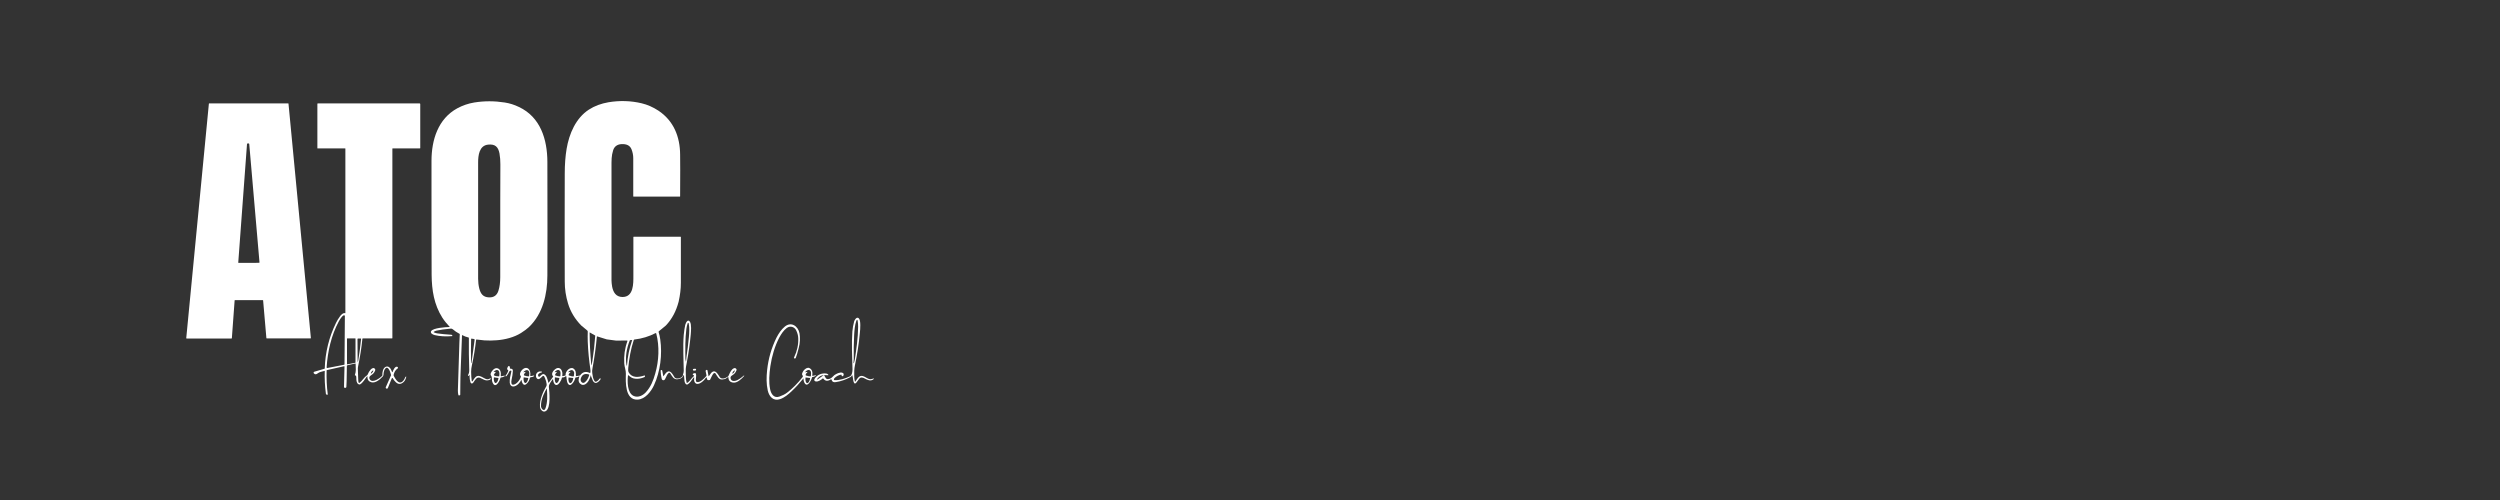 <?xml version="1.0" encoding="utf-8"?>
<!-- Generator: Adobe Illustrator 29.0.0, SVG Export Plug-In . SVG Version: 9.03 Build 54978)  -->
<svg version="1.0" id="Layer_1" xmlns="http://www.w3.org/2000/svg" xmlns:xlink="http://www.w3.org/1999/xlink" x="0px" y="0px"
	 width="200px" height="40px" viewBox="0 0 200 40" enable-background="new 0 0 200 40" xml:space="preserve">
<rect x="0" y="0" width="200" height="40" fill="#333333" stroke="none"/>
<g>
	<path fill="#FFFFFF" d="M41.71,30.38c-0.12,0.24-0.31,0.46-0.57,0.53c-0.2,0.05-0.34-0.09-0.36-0.28
		c-0.02-0.32,0.04-0.52,0.13-0.92c0.01-0.04-0.01-0.06-0.05-0.06l-0.02,0c-0.04,0-0.07,0.03-0.09,0.06
		c-0.05,0.13-0.13,0.25-0.23,0.38c-0.01,0.01-0.02,0.01-0.03,0.01l-0.03,0c-0.03,0-0.03-0.02-0.02-0.04
		c0.1-0.12,0.17-0.25,0.22-0.39c0.01-0.02,0-0.03-0.01-0.05l-0.07-0.07c-0.01-0.01-0.02-0.03-0.01-0.05
		c0.01-0.07,0.04-0.13,0.08-0.19c0.02-0.03,0.07-0.04,0.1-0.02c0.01,0.01,0.02,0.02,0.02,0.03c0.02,0.04,0.03,0.09,0.02,0.14
		c0,0.02,0.01,0.03,0.03,0.03c0.13,0.01,0.22,0.03,0.21,0.19c-0.01,0.21-0.05,0.46-0.11,0.74c-0.02,0.09-0.02,0.17,0,0.26
		c0.01,0.06,0.07,0.1,0.13,0.1c0.29-0.04,0.52-0.36,0.62-0.62c0.01-0.01,0.01-0.03,0-0.04c-0.02-0.05-0.06-0.09-0.07-0.15
		c-0.02-0.14,0.08-0.29,0.18-0.39c0.22-0.22,0.5-0.21,0.62,0.12c0.03,0.1,0.04,0.21,0.02,0.35c0,0.02,0.01,0.03,0.03,0.04
		c0,0,0.01,0,0.01,0l0.24-0.05c0.02,0,0.03,0,0.03,0.02c0,0.01,0,0.01,0,0.01c0,0-0.01,0.01-0.01,0.02
		c-0.05,0.05-0.14,0.08-0.26,0.09c-0.03,0-0.06,0.03-0.07,0.06c-0.04,0.19-0.13,0.35-0.28,0.48c-0.25,0.22-0.37-0.16-0.4-0.35
		C41.73,30.36,41.73,30.36,41.71,30.38z M42,29.83c-0.03,0.03-0.06,0.07-0.09,0.14c-0.01,0.03,0,0.05,0.03,0.07c0,0,0,0,0,0
		c0.14,0.05,0.25,0.07,0.36,0.07c0.02,0,0.03-0.01,0.03-0.03c0.02-0.18,0.02-0.29,0-0.34c-0.07-0.14-0.17-0.17-0.32-0.09
		c-0.06,0.04-0.1,0.07-0.13,0.11c-0.01,0.02-0.01,0.03,0.02,0.02c0.03-0.01,0.06-0.02,0.07-0.02C42.06,29.74,42.07,29.77,42,29.83z
		 M42.26,30.24l-0.36-0.05c0,0-0.01,0-0.01,0.01c0,0,0,0,0,0l0,0c-0.03,0.23,0.03,0.43,0.13,0.44c0,0,0,0,0,0l0,0
		c0.1,0.01,0.21-0.16,0.24-0.39c0,0,0,0,0,0L42.26,30.24C42.27,30.25,42.26,30.24,42.26,30.24z"/>
	<path fill="#FFFFFF" d="M40.1,30.1l0.26-0.05c0.01,0,0.01,0,0.02,0.01l0,0.02c0,0.01,0,0.02-0.01,0.02
		c-0.09,0.06-0.19,0.09-0.3,0.1c-0.02,0-0.03,0.01-0.03,0.03c-0.04,0.18-0.35,0.85-0.59,0.46c-0.1-0.16-0.1-0.3-0.11-0.51
		c0-0.02-0.01-0.03-0.01-0.05c-0.05-0.09-0.12-0.15-0.06-0.29c0.07-0.18,0.3-0.44,0.52-0.38c0.27,0.07,0.3,0.37,0.27,0.62
		C40.07,30.1,40.08,30.11,40.1,30.1z M39.63,29.81c-0.04,0.03-0.08,0.09-0.12,0.17c-0.01,0.02,0,0.04,0.01,0.05c0,0,0,0,0,0
		c0.12,0.06,0.25,0.08,0.39,0.08c0.02,0,0.03-0.01,0.03-0.03c0.02-0.14,0.03-0.32-0.05-0.42c-0.11-0.12-0.3-0.04-0.39,0.08
		c-0.01,0.02-0.01,0.03,0.01,0.02c0.05-0.01,0.07-0.01,0.08-0.01C39.67,29.75,39.68,29.78,39.63,29.81z M39.87,30.24l-0.35-0.05
		c0,0-0.01,0-0.01,0.01c0,0,0,0,0,0l0,0c-0.03,0.23,0.03,0.43,0.13,0.44c0,0,0,0,0,0h0c0.1,0.01,0.21-0.16,0.24-0.4L39.87,30.24
		C39.88,30.25,39.88,30.24,39.87,30.24C39.87,30.24,39.87,30.24,39.87,30.24z"/>
	<g>
		<g>
			<path fill="#FFFFFF" d="M68.14,30.05c-0.02,0.05-0.07,0.1-0.11,0.12c-0.37,0.2-0.76,0.34-1.17,0.4
				c-0.18,0.03-0.29-0.03-0.33-0.18c-0.01-0.05-0.04-0.06-0.08-0.03c-0.25,0.16-0.44,0.13-0.59-0.08c-0.01-0.01-0.02-0.01-0.03-0.01
				c0,0,0,0,0,0c-0.15,0.12-0.35,0.26-0.53,0.25c-0.17-0.01-0.2-0.14-0.1-0.27c0.23-0.29,0.54-0.41,0.9-0.37
				c0.06,0.01,0.15,0.05,0.17,0.11c0,0.01,0,0.03-0.02,0.03c0,0-0.01,0-0.01,0c-0.04,0-0.11-0.01-0.21-0.01
				c-0.28-0.02-0.5,0.09-0.67,0.32c-0.01,0.01,0,0.02,0,0.03c0,0,0.01,0,0.01,0c0.04-0.01,0.07-0.02,0.09-0.04
				c0.14-0.1,0.28-0.2,0.42-0.3c0.02-0.01,0.05-0.01,0.06,0.01c0,0,0,0,0,0c0.13,0.22,0.14,0.38,0.47,0.26
				c0.13-0.05,0.25-0.21,0.34-0.28c0.15-0.11,0.45-0.26,0.64-0.19c0.11,0.04,0.13,0.12,0.08,0.23c-0.02,0.05-0.06,0.06-0.11,0.04
				c-0.02-0.01-0.03-0.02-0.03-0.03L67.33,30c-0.01-0.02-0.02-0.03-0.04-0.03c-0.21,0.04-0.38,0.13-0.52,0.27
				c-0.04,0.04-0.06,0.08-0.06,0.11c0,0.03,0.02,0.06,0.05,0.06c0.41,0.03,0.87-0.14,1.21-0.29c0.2-0.09,0.23-0.38,0.23-0.58
				c-0.03-1.02-0.08-2.04-0.01-3.02c0.02-0.27,0.07-0.54,0.14-0.8c0.04-0.14,0.21-0.42,0.38-0.25c0.17,0.17,0.11,0.88,0.08,1.15
				c-0.08,0.89-0.22,1.77-0.4,2.63c-0.03,0.13-0.04,0.27-0.05,0.41c0,0.33-0.02,0.58,0.05,0.85c0,0.01,0.01,0.02,0.03,0.02
				c0,0,0.01,0,0.01-0.01c0.19-0.26,0.32-0.6,0.74-0.38c0.19,0.1,0.38,0.26,0.61,0.17c0.04-0.02,0.07-0.03,0.09-0.03
				c0.06,0,0.07,0.01,0.02,0.05c-0.24,0.2-0.48,0.07-0.71-0.05c-0.14-0.08-0.33-0.14-0.45,0.03c-0.07,0.09-0.15,0.2-0.23,0.31
				c-0.03,0.04-0.07,0.06-0.11,0.06c-0.02,0-0.05-0.02-0.07-0.06c-0.03-0.05-0.05-0.13-0.07-0.24c-0.01-0.12-0.03-0.23-0.06-0.35
				C68.17,30.02,68.16,30.02,68.14,30.05z M68.32,29.02c0.02-0.06,0.05-0.17,0.06-0.23c0.13-0.85,0.26-1.74,0.27-2.65
				c0-0.15-0.01-0.32-0.04-0.5c-0.01-0.05-0.03-0.06-0.07-0.03c-0.01,0.01-0.03,0.02-0.03,0.04c-0.13,0.37-0.16,0.82-0.18,1.2
				c-0.03,0.62-0.04,1.24-0.03,1.86c0,0.11-0.02,0.21-0.02,0.31C68.29,29.08,68.3,29.08,68.32,29.02z"/>
			<path fill="#FFFFFF" d="M64.25,30.3c-0.3,0.37-0.59,0.69-0.9,0.98c-0.28,0.27-0.59,0.53-0.94,0.65
				c-0.55,0.19-0.88-0.21-0.99-0.69c-0.12-0.54-0.11-1.06-0.05-1.64c0.1-0.92,0.35-1.78,0.75-2.59c0.19-0.37,0.4-0.66,0.65-0.87
				c0.52-0.45,1.08-0.05,1.19,0.52c0.06,0.36,0.05,0.76-0.06,1.17c-0.09,0.36-0.17,0.64-0.24,0.81c-0.01,0.02-0.04,0.04-0.07,0.04
				c-0.01,0-0.02,0-0.03,0c-0.04-0.02-0.06-0.06-0.03-0.1c0.24-0.5,0.35-1.01,0.33-1.53c-0.01-0.21-0.06-0.39-0.15-0.59
				c-0.13-0.31-0.49-0.43-0.77-0.22c-0.26,0.2-0.43,0.46-0.6,0.77c-0.36,0.69-0.59,1.48-0.71,2.28c-0.09,0.66-0.14,1.24-0.02,1.85
				c0.07,0.35,0.29,0.74,0.73,0.59c0.25-0.09,0.46-0.19,0.63-0.32c0.42-0.32,0.84-0.74,1.25-1.26c0.01-0.01,0.01-0.03,0.01-0.05
				c-0.01-0.04-0.03-0.09-0.06-0.13c-0.01-0.01-0.01-0.03-0.01-0.05c0.05-0.21,0.17-0.36,0.35-0.46c0.09-0.04,0.16-0.05,0.23-0.02
				c0.25,0.11,0.28,0.37,0.24,0.61c0,0.01,0.01,0.02,0.02,0.02c0,0,0,0,0.01,0l0.23-0.05c0.05-0.01,0.06,0,0.02,0.04
				c-0.06,0.05-0.14,0.09-0.26,0.1c-0.02,0-0.03,0.01-0.03,0.03c-0.05,0.18-0.36,0.85-0.6,0.46c-0.06-0.09-0.09-0.21-0.09-0.38
				C64.28,30.28,64.27,30.27,64.25,30.3z M64.54,29.83c-0.03,0.03-0.06,0.07-0.09,0.14c-0.01,0.03,0,0.06,0.03,0.07c0,0,0,0,0,0
				c0.14,0.05,0.26,0.07,0.36,0.07c0.02,0,0.03-0.01,0.03-0.03c0.02-0.18,0.02-0.29,0-0.35c-0.07-0.14-0.17-0.17-0.32-0.09
				c-0.06,0.04-0.1,0.07-0.13,0.12c-0.01,0.02-0.01,0.03,0.02,0.02c0.03-0.01,0.06-0.02,0.07-0.02
				C64.61,29.74,64.62,29.77,64.54,29.83z M64.8,30.24l-0.35-0.04c0,0-0.01,0-0.01,0.01l0,0c-0.03,0.23,0.03,0.43,0.13,0.44
				c0,0,0,0,0,0l0,0c0.1,0.01,0.21-0.16,0.24-0.4L64.8,30.24C64.81,30.24,64.81,30.24,64.8,30.24C64.8,30.24,64.8,30.24,64.8,30.24z
				"/>
		</g>
		<g>
			<g>
				<path fill="#FFFFFF" d="M38.75,27.23l-0.63-0.07c-0.01,0-0.03,0.01-0.03,0.02c0,0,0,0,0,0c-0.08,0.7-0.19,1.37-0.33,2
					c-0.05,0.22-0.07,0.41-0.07,0.56c0,0.27,0.02,0.52,0.05,0.74c0.01,0.04,0.03,0.05,0.06,0.02c0,0,0.01-0.01,0.01-0.01
					c0.07-0.13,0.15-0.24,0.23-0.32c0.2-0.2,0.44-0.06,0.65,0.06c0.18,0.1,0.32,0.17,0.5,0.05c0.07-0.04,0.09-0.03,0.06,0.05
					c-0.01,0.03-0.05,0.05-0.11,0.07c-0.3,0.11-0.5-0.08-0.73-0.17c-0.27-0.11-0.4,0.17-0.54,0.37c-0.02,0.03-0.04,0.05-0.06,0.06
					c-0.05,0.03-0.12,0.02-0.15-0.03c0-0.01-0.01-0.01-0.01-0.02c-0.06-0.17-0.09-0.36-0.08-0.58c0-0.01,0-0.01-0.01-0.02
					c-0.01-0.01-0.02-0.01-0.03,0.01c-0.02,0.03-0.03,0.05-0.04,0.05c-0.02,0.01-0.03,0.01-0.04,0c-0.02-0.02-0.02-0.04-0.01-0.06
					c0.08-0.14,0.1-0.25,0.1-0.42c-0.03-0.84-0.04-1.69-0.03-2.55c0-0.02-0.01-0.04-0.03-0.04c-0.17-0.04-0.34-0.1-0.5-0.19
					c-0.01,0-0.02,0-0.02,0.01c0,0,0,0,0,0.01c-0.03,0.97-0.07,1.94-0.11,2.9c-0.03,0.58-0.02,1.4-0.03,1.84
					c0,0.02-0.01,0.03-0.02,0.04c-0.02,0.02-0.06,0.03-0.1,0.02c-0.02,0-0.03-0.02-0.03-0.03c-0.03-0.1-0.04-0.23-0.04-0.36
					c0.05-1.71,0.09-2.98,0.12-3.81c0,0,0.01-0.23,0.03-0.69c0-0.02-0.01-0.04-0.03-0.04c-0.19-0.1-0.37-0.22-0.53-0.36
					c-0.06-0.05-0.1-0.05-0.17-0.05c-0.45,0.04-0.83,0.09-1.13,0.16c-0.08,0.02-0.15,0.05-0.21,0.09c-0.01,0.01-0.02,0.03-0.01,0.04
					c0,0,0.01,0.01,0.01,0.01c0.1,0.04,0.19,0.07,0.27,0.08c0.32,0.05,0.69,0.08,1.12,0.11c0.04,0,0.07,0.02,0.08,0.06l0.01,0.01
					c0.01,0.02,0,0.03-0.02,0.04c0,0-0.01,0-0.01,0c-0.5,0.04-0.96,0.02-1.38-0.08c-0.1-0.02-0.19-0.07-0.26-0.13
					c-0.05-0.05-0.07-0.13-0.03-0.19c0.17-0.26,1.14-0.32,1.47-0.33c0.02,0,0.02-0.01,0.01-0.02c-0.22-0.23-0.41-0.46-0.58-0.72
					c-0.67-1.05-0.85-2.22-0.86-3.44c-0.01-1.48-0.01-4.52-0.01-9.11c0-1.67,0.52-3.37,2.07-4.21c0.41-0.22,0.86-0.38,1.35-0.46
					c0.8-0.13,1.61-0.13,2.44,0c0.39,0.06,0.77,0.18,1.14,0.36c1.72,0.81,2.26,2.59,2.27,4.37c0.01,4.3,0.01,7.33,0,9.11
					c0,1.48-0.36,3.07-1.48,4.13c-0.15,0.14-0.36,0.3-0.63,0.47c-0.56,0.35-1.28,0.53-1.93,0.58
					C39.42,27.25,39.08,27.25,38.75,27.23z M39.05,11.57c-0.72,0.07-0.8,0.88-0.8,1.43c0,0.76,0,3.86,0,9.3
					c0,0.27,0.03,0.53,0.09,0.77c0.11,0.44,0.31,0.7,0.77,0.72c0.39,0.02,0.64-0.16,0.76-0.52c0.1-0.32,0.15-0.69,0.15-1.1
					c0-5.04,0-8.04,0.01-9.01c0-0.3-0.02-0.6-0.07-0.88C39.86,11.75,39.61,11.51,39.05,11.57z M37.72,27.09
					c-0.02,0-0.03,0.01-0.03,0.03c-0.02,0.62-0.02,1.25,0,1.88c0,0.01,0,0.02,0,0.03c0.02,0.02,0.02,0.03,0.03,0l0.25-1.85
					c0-0.03-0.02-0.06-0.05-0.06c0,0,0,0,0,0L37.72,27.09z"/>
				<path fill="#FFFFFF" d="M53.27,26.04l-0.56,0.46c-0.02,0.02-0.03,0.05-0.02,0.07c0.06,0.18,0.1,0.37,0.13,0.58
					c0.17,1.21,0.01,2.56-0.5,3.67c-0.23,0.5-0.71,1.12-1.31,1.15c-1.02,0.05-0.96-1.41-0.94-2.06c0.01-0.28-0.11-0.54-0.13-0.83
					c-0.04-0.6,0.04-1.2,0.25-1.78c0.02-0.04,0-0.06-0.05-0.06l-0.84,0.01l-0.76-0.1l-0.77-0.24c-0.01,0-0.02,0-0.02,0.02
					c-0.08,0.88-0.2,1.72-0.35,2.52c-0.03,0.16-0.04,0.29-0.02,0.39c0.03,0.21,0.05,0.45,0.18,0.64c0.03,0.05,0.09,0.07,0.14,0.05
					c0.12-0.04,0.22-0.17,0.29-0.26c0.01-0.01,0.03-0.01,0.04,0c0,0,0.01,0.01,0.01,0.01l0.01,0.02c0,0.01,0,0.02,0,0.03
					c-0.07,0.12-0.17,0.22-0.29,0.28c-0.14,0.08-0.29-0.04-0.34-0.17c-0.05-0.11-0.09-0.21-0.12-0.3c-0.04-0.15-0.06-0.15-0.07,0
					c0,0.02-0.02,0.07-0.05,0.13c0,0.01-0.02,0.05-0.06,0.13c-0.12,0.25-0.43,0.56-0.71,0.29c-0.14-0.13-0.16-0.32-0.06-0.57
					c0,0,0-0.01,0-0.01c0,0,0,0-0.01,0c-0.12,0.06-0.22,0.09-0.29,0.09c-0.01,0-0.02,0.01-0.02,0.02c-0.05,0.19-0.13,0.34-0.24,0.46
					c-0.07,0.07-0.12,0.11-0.16,0.12c-0.28,0.04-0.31-0.5-0.32-0.68c0-0.02-0.02-0.03-0.04-0.03c-0.01,0-0.02,0-0.02,0.01
					c-0.06,0.06-0.15,0.1-0.27,0.1c-0.02,0-0.03,0.01-0.03,0.03c-0.03,0.14-0.1,0.27-0.19,0.4c-0.29,0.39-0.49,0.04-0.51-0.25
					c0-0.06-0.02-0.06-0.05-0.02c-0.11,0.16-0.31,0.4-0.29,0.6c0.05,0.41,0.16,1.63-0.22,1.91c-0.24,0.18-0.47-0.1-0.49-0.32
					c-0.05-0.55,0.24-1.21,0.51-1.66c0.09-0.16-0.09-0.61-0.17-0.77c-0.02-0.04-0.07-0.06-0.11-0.04c-0.01,0-0.01,0.01-0.02,0.01
					c-0.13,0.12-0.33,0.37-0.48,0.16c-0.1-0.15-0.07-0.36,0.08-0.47c0.09-0.07,0.2-0.08,0.33-0.05c0.02,0,0.02,0.01,0.02,0.03
					c0,0.01,0,0.01-0.01,0.02c-0.01,0.01-0.02,0.02-0.03,0.02c-0.09,0.01-0.17,0.05-0.23,0.11c-0.05,0.05-0.06,0.11-0.03,0.17
					l0.01,0.02c0.03,0.06,0.06,0.06,0.11,0.02c0.09-0.09,0.22-0.22,0.32-0.19c0.24,0.07,0.31,0.46,0.37,0.68
					c0,0.01,0.01,0.01,0.02,0.01c0,0,0.01,0,0.01-0.01l0.35-0.47c0.01-0.01,0.01-0.02,0-0.03c-0.22-0.22,0.05-0.52,0.25-0.63
					c0.16-0.09,0.34-0.03,0.42,0.13c0.07,0.13,0.09,0.28,0.06,0.44c-0.01,0.03,0.01,0.05,0.04,0.04l0.19-0.04
					c0.03-0.01,0.05-0.03,0.04-0.06c-0.04-0.27,0.36-0.68,0.62-0.51c0.2,0.13,0.21,0.34,0.2,0.57c0,0.02,0.02,0.04,0.04,0.04
					c0,0,0.01,0,0.01,0l0.27-0.05c0.01,0,0.01-0.01,0.02-0.01c0.2-0.28,0.46-0.35,0.78-0.19c0.02,0.01,0.03,0,0.03-0.01
					c0.02-0.08,0.03-0.18,0.01-0.29c-0.11-0.72-0.18-1.45-0.21-2.2c-0.01-0.28-0.01-0.55,0-0.81c0-0.03-0.01-0.06-0.04-0.09
					l-0.48-0.4c-0.5-0.51-0.86-1.1-1.06-1.77c-0.17-0.56-0.26-1.14-0.26-1.74c-0.01-2.41-0.01-5.29,0-8.64
					c0-0.74,0.05-1.4,0.15-1.99c0.2-1.19,0.73-2.45,1.78-3.13c0.46-0.3,0.99-0.49,1.57-0.59c0.91-0.15,1.79-0.12,2.64,0.08
					c0.47,0.11,0.92,0.31,1.35,0.59c1.22,0.81,1.73,2.08,1.74,3.52c0.01,0.59,0.01,1.7,0,3.34c0,0.01-0.01,0.02-0.02,0.02h-3.7
					c-0.02,0-0.03-0.01-0.03-0.03c0-1.36,0-2.38,0-3.05c0-0.24-0.05-0.48-0.14-0.71c-0.14-0.34-0.45-0.43-0.81-0.41
					c-0.33,0.02-0.57,0.19-0.66,0.5c-0.14,0.44-0.13,0.78-0.13,1.37c0,3.7,0,6.71,0,9.03c0,0.14,0.02,0.31,0.05,0.5
					c0.09,0.46,0.31,0.82,0.82,0.83c0.91,0.01,0.88-1.09,0.88-1.69c0-1.03,0-2.07,0-3.1c0-0.02,0.01-0.03,0.03-0.03h3.75
					c0.01,0,0.02,0.01,0.02,0.02l0,0c0,1.23,0,2.45,0,3.67c0,0.47-0.06,0.97-0.18,1.51C54.09,24.89,53.77,25.51,53.27,26.04z
					 M47.62,26.85c0-0.01,0-0.01-0.01-0.01l-0.42-0.24c-0.01-0.01-0.02,0-0.02,0.01c0,0.83,0.05,1.69,0.13,2.57
					c0.01,0.06,0.01,0.06,0.03,0c0.02-0.08,0.04-0.17,0.06-0.3C47.49,28.22,47.57,27.55,47.62,26.85z M51.6,30.11
					c-0.01,0.03-0.03,0.05-0.03,0.05c-0.33,0.16-0.85,0.23-1.15-0.02c-0.07-0.06-0.12-0.1-0.15-0.12c-0.02-0.01-0.03-0.01-0.03,0.01
					c-0.06,0.46-0.07,1.42,0.46,1.65c0.35,0.15,0.73-0.04,0.97-0.3c0.39-0.43,0.59-0.92,0.75-1.5c0.29-1,0.35-2.17,0.08-3.2
					c-0.01-0.02-0.03-0.04-0.05-0.03c0,0-0.01,0-0.01,0c-0.52,0.27-1.08,0.44-1.68,0.51c-0.03,0-0.05,0.02-0.06,0.05
					c-0.24,0.71-0.37,1.49-0.44,2.22c-0.01,0.09-0.02,0.26,0.03,0.35c0.27,0.48,0.8,0.41,1.26,0.26c0.03-0.01,0.05,0,0.05,0.03
					C51.6,30.09,51.6,30.1,51.6,30.11z M50.12,29.21c0,0.02,0.01,0.03,0.01,0.03c0.02,0.02,0.02,0.02,0.03-0.01
					c0.05-0.71,0.19-1.38,0.41-2.01c0.01-0.02,0-0.02-0.02-0.02l-0.13,0.01c-0.02,0-0.04,0.02-0.04,0.03
					C50.13,27.86,50.01,28.56,50.12,29.21z M44.5,29.83c-0.03,0.03-0.06,0.07-0.09,0.14c-0.01,0.03,0,0.06,0.03,0.07c0,0,0,0,0,0
					c0.14,0.05,0.26,0.07,0.36,0.07c0.02,0,0.03-0.01,0.03-0.03c0.02-0.18,0.02-0.3,0-0.35c-0.07-0.14-0.17-0.17-0.32-0.09
					c-0.06,0.04-0.1,0.07-0.13,0.12c-0.01,0.02-0.01,0.03,0.02,0.02c0.03-0.01,0.06-0.02,0.07-0.02
					C44.56,29.74,44.57,29.77,44.5,29.83z M45.58,29.83c-0.03,0.03-0.06,0.07-0.09,0.14c-0.01,0.03,0,0.06,0.03,0.07c0,0,0,0,0,0
					c0.14,0.05,0.25,0.08,0.36,0.07c0.02,0,0.03-0.01,0.03-0.03c0.03-0.18,0.03-0.29,0-0.34c-0.07-0.14-0.17-0.17-0.32-0.09
					c-0.06,0.04-0.1,0.07-0.13,0.11c-0.01,0.02-0.01,0.03,0.02,0.02c0.03-0.01,0.06-0.02,0.07-0.02
					C45.65,29.74,45.66,29.77,45.58,29.83z M46.46,30.29c-0.06,0.2,0.13,0.45,0.33,0.29c0.16-0.13,0.27-0.32,0.35-0.58
					c0.01-0.02,0-0.03-0.02-0.04C46.78,29.85,46.56,29.96,46.46,30.29z M44.75,30.24l-0.35-0.05c-0.01,0-0.01,0-0.01,0.01
					c0,0,0,0,0,0l0,0c-0.03,0.23,0.02,0.43,0.12,0.44c0,0,0,0,0,0h0c0.1,0.01,0.21-0.16,0.24-0.39c0,0,0,0,0,0l0,0
					C44.76,30.25,44.76,30.24,44.75,30.24z M45.85,30.24l-0.36-0.04c0,0-0.01,0-0.01,0.01l0,0c-0.03,0.23,0.03,0.43,0.14,0.44h0
					c0.1,0.01,0.21-0.16,0.24-0.4L45.85,30.24C45.85,30.24,45.85,30.24,45.85,30.24z M43.46,31.63c-0.13,0.31-0.19,0.61-0.18,0.88
					c0.01,0.17,0.25,0.47,0.36,0.15c0.17-0.49,0.15-0.99,0.11-1.56c0-0.02-0.01-0.02-0.02-0.01C43.66,31.2,43.57,31.38,43.46,31.63z
					"/>
				<path fill="#FFFFFF" d="M18.52,27.08h-3.59c-0.02,0-0.03-0.01-0.03-0.03c0,0,0,0,0,0L16.71,8.3c0-0.02,0.01-0.03,0.03-0.03h6.31
					c0.02,0,0.03,0.01,0.03,0.03l1.79,18.74c0,0.02-0.01,0.03-0.03,0.03c0,0,0,0,0,0h-3.5c-0.02,0-0.03-0.01-0.03-0.03l-0.26-3
					c0-0.02-0.01-0.03-0.03-0.03H18.8c-0.02,0-0.03,0.01-0.03,0.03l-0.22,3C18.55,27.06,18.54,27.08,18.52,27.08z M19.91,21.03
					c0.42,0,0.69,0,0.83-0.01c0.01,0,0.02-0.01,0.02-0.02l-0.82-9.47c0-0.02-0.01-0.03-0.02-0.04c-0.02-0.01-0.04-0.02-0.07-0.02
					c-0.03,0-0.05,0.01-0.07,0.02c-0.01,0.01-0.02,0.02-0.02,0.04l-0.7,9.48c0,0.01,0.01,0.02,0.02,0.02
					C19.22,21.03,19.49,21.03,19.91,21.03z"/>
				<path fill="#FFFFFF" d="M28.51,30.39c0-0.16-0.01-0.26-0.02-0.3c-0.01-0.03-0.03-0.05-0.08-0.06c-0.02,0-0.02-0.01-0.02-0.03
					c0.11-0.29,0.07-0.56,0.06-0.89c0-0.02-0.01-0.03-0.03-0.03l-0.63,0.14c-0.02,0.01-0.04,0.03-0.04,0.05l-0.02,1.22l-0.02,0.45
					c0,0.06-0.04,0.09-0.1,0.09c0,0,0,0,0,0c-0.06,0-0.1-0.03-0.09-0.1l0.04-1.6c0-0.03-0.01-0.04-0.04-0.03l-1.37,0.31
					c-0.01,0-0.02,0.01-0.02,0.03c-0.02,0.65,0.01,1.28,0.09,1.9c0,0.04-0.01,0.05-0.05,0.04l-0.02,0
					c-0.04-0.01-0.08-0.04-0.08-0.09c-0.08-0.6-0.11-1.21-0.09-1.81c0-0.01-0.01-0.01-0.01-0.01c0,0,0,0,0,0
					c-0.14,0.03-0.27,0.07-0.4,0.11c-0.14,0.04-0.29,0.28-0.46,0.09c-0.03-0.03-0.03-0.08,0-0.11c0.01-0.01,0.02-0.01,0.03-0.02
					l0.82-0.24c0.01,0,0.02-0.02,0.02-0.03c0.04-1.28,0.34-2.5,0.91-3.66c0.07-0.15,0.17-0.31,0.3-0.49c0.1-0.14,0.23-0.3,0.42-0.27
					c0.02,0,0.02,0,0.02-0.02V11.89c0-0.01-0.01-0.02-0.02-0.02h-2.21c-0.01,0-0.01-0.01-0.01-0.01V8.31c0-0.02,0.02-0.04,0.04-0.04
					h8.13c0.04,0,0.06,0.02,0.06,0.06v3.51c0,0.02-0.01,0.03-0.03,0.03h-2.18c-0.01,0-0.02,0.01-0.02,0.02l0,0v15.16
					c0,0.01-0.01,0.02-0.02,0.02h-2.34c-0.02,0-0.04,0.02-0.04,0.04c-0.07,0.72-0.19,1.46-0.34,2.19c-0.02,0.08-0.03,0.19-0.02,0.28
					c0.01,0.37,0.02,0.65,0.03,0.84c0,0.06,0.01,0.12,0.03,0.18c0.01,0.03,0.04,0.04,0.06,0.03c0.01,0,0.01,0,0.02-0.01
					c0.1-0.08,0.18-0.16,0.27-0.28c0.1-0.13,0.21-0.24,0.34-0.33c0.01-0.01,0.02-0.02,0.03-0.04c0.06-0.16,0.14-0.29,0.24-0.4
					c0.06-0.07,0.2-0.17,0.29-0.11c0.07,0.05,0.1,0.1,0.07,0.18c-0.05,0.14-0.14,0.26-0.28,0.35c-0.09,0.06-0.15,0.11-0.16,0.14
					c-0.04,0.08-0.03,0.16,0.03,0.24c0.22,0.3,0.81-0.13,0.98-0.31c0.01-0.01,0.01-0.02,0.01-0.03c-0.02-0.22,0.04-0.6,0.28-0.69
					c0.17-0.07,0.34,0.06,0.41,0.22c0.04,0.08,0.06,0.15,0.08,0.19c0.02,0.04,0.03,0.04,0.05,0c0.05-0.15,0.2-0.49,0.39-0.4
					c0.01,0,0.02,0.01,0.02,0.02l0.01,0.01c0.02,0.03,0.01,0.08-0.02,0.1c-0.17,0.11-0.27,0.28-0.32,0.51c0,0.02,0,0.03,0,0.05
					c0.06,0.14,0.2,0.38,0.34,0.49c0.29,0.23,0.52-0.15,0.6-0.37c0,0,0,0,0.01-0.01l0.03-0.02c0.02-0.01,0.03-0.01,0.03,0.02
					c-0.04,0.17-0.1,0.3-0.19,0.39c-0.22,0.22-0.44,0.23-0.65,0.03c-0.1-0.1-0.18-0.19-0.22-0.28c-0.04-0.08-0.08-0.07-0.11,0.01
					l-0.3,0.74c-0.02,0.04-0.06,0.07-0.1,0.05c-0.01,0-0.01,0-0.01,0c-0.06-0.03-0.08-0.07-0.05-0.13l0.41-0.93
					c0.01-0.02,0.01-0.03,0-0.05c-0.04-0.17-0.14-0.5-0.31-0.56c-0.02-0.01-0.03-0.01-0.05,0c-0.18,0.07-0.24,0.37-0.24,0.56
					c0,0.03-0.01,0.05-0.02,0.07c-0.01,0.03-0.03,0.06-0.04,0.07c-0.21,0.22-0.58,0.56-0.92,0.46c-0.21-0.06-0.31-0.21-0.31-0.45
					c0-0.05-0.01-0.05-0.04-0.01c-0.17,0.23-0.32,0.5-0.54,0.63c-0.01,0.01-0.03,0.01-0.05,0.01
					C28.57,30.74,28.52,30.52,28.51,30.39z M27.53,29.18c0.02,0,0.03-0.02,0.03-0.03l0.03-3.87c0-0.03-0.03-0.06-0.06-0.06
					c-0.01,0-0.01,0-0.02,0c-0.16,0.06-0.32,0.34-0.41,0.5c-0.6,1.11-0.89,2.41-0.97,3.67c0,0.04,0.02,0.06,0.06,0.05L27.53,29.18z
					 M27.78,27.07c-0.01,0-0.02,0.01-0.02,0.02v2.04c0,0.01,0.01,0.02,0.02,0.02c0,0,0,0,0,0l0.65-0.13c0.01,0,0.01-0.01,0.01-0.02
					v-1.91c0-0.01-0.01-0.02-0.02-0.02H27.78z M28.85,27.08l-0.2,0c-0.03,0-0.05,0.02-0.05,0.05l0.01,1.8c0,0.02,0.01,0.02,0.03,0
					c0,0,0.01-0.01,0.01-0.03c0.1-0.6,0.18-1.2,0.24-1.8C28.88,27.09,28.87,27.08,28.85,27.08z M29.67,29.88
					c0.02,0.02,0.08-0.03,0.13-0.09c0.05-0.07,0.08-0.13,0.06-0.15c-0.02-0.02-0.08,0.03-0.13,0.09
					C29.68,29.8,29.65,29.87,29.67,29.88z"/>
			</g>
			<path fill="#FFFFFF" d="M55.53,30.32c0.03-0.17,0-0.18-0.1-0.04c-0.1,0.15-0.24,0.36-0.4,0.46c-0.16,0.1-0.26-0.14-0.27-0.25
				c-0.02-0.14-0.03-0.29-0.04-0.44c0-0.02-0.02-0.03-0.03-0.03c-0.01,0-0.02,0-0.02,0.01c-0.01,0.01-0.02,0.03-0.02,0.06
				c0,0.02-0.01,0.03-0.02,0.04c-0.09,0.12-0.23,0.19-0.42,0.21c-0.33,0.04-0.45-0.26-0.59-0.47c-0.04-0.06-0.08-0.06-0.14-0.02
				c-0.09,0.07-0.17,0.26-0.26,0.45c-0.03,0.06-0.06,0.11-0.14,0.12c-0.08,0-0.13-0.04-0.15-0.14c-0.05-0.24-0.08-0.45-0.08-0.62
				c0-0.03,0.02-0.05,0.05-0.06c0,0,0.01,0,0.02,0c0.03,0,0.05,0.02,0.06,0.05l0.08,0.43c0,0.01,0.01,0.02,0.02,0.01
				c0,0,0.01,0,0.01-0.01c0.1-0.11,0.14-0.23,0.27-0.32c0.27-0.2,0.47,0.22,0.6,0.42c0.04,0.06,0.12,0.1,0.2,0.1
				c0.15,0.01,0.29-0.04,0.41-0.14c0.05-0.04,0.07-0.08,0.06-0.13c0-0.02,0-0.03,0.01-0.05c0.04-0.11,0.06-0.21,0.06-0.29
				c-0.01-0.83-0.08-1.92,0-2.88c0.03-0.31,0.07-0.58,0.12-0.8c0.04-0.16,0.21-0.52,0.38-0.24c0.13,0.2,0.08,0.77,0.06,1.01
				c-0.07,0.73-0.17,1.47-0.31,2.2c-0.06,0.33-0.1,0.46-0.09,0.75c0.01,0.28-0.01,0.63,0.07,0.9c0.01,0.02,0.03,0.03,0.04,0.02
				c0,0,0.01,0,0.01,0c0.21-0.13,0.35-0.4,0.53-0.54c0.01-0.01,0.02-0.02,0.01-0.04c-0.01-0.03-0.03-0.04-0.07-0.05
				c-0.02,0-0.03-0.02-0.03-0.04c0-0.04,0.02-0.07,0.05-0.08c0.05-0.02,0.1-0.03,0.15-0.03c0.02,0,0.03,0.01,0.04,0.03
				c0.09,0.21-0.05,0.47,0.04,0.65c0.01,0.01,0.02,0.02,0.04,0.03c0.27,0.07,0.59-0.28,0.76-0.47c0.01-0.02,0.02-0.03,0.02-0.06
				l-0.07-0.34c-0.01-0.04,0.01-0.07,0.05-0.09l0.03-0.01c0.03-0.01,0.06,0.01,0.07,0.04c0,0,0,0,0,0.01l0.08,0.43
				c0.01,0.03,0.02,0.04,0.04,0.01c0.08-0.1,0.14-0.23,0.24-0.31c0.28-0.22,0.48,0.18,0.63,0.41c0.07,0.1,0.19,0.11,0.33,0.09
				c0.13-0.02,0.21-0.1,0.32-0.15c0.02-0.01,0.03-0.02,0.03-0.03c0.08-0.17,0.15-0.38,0.32-0.55c0.05-0.05,0.18-0.13,0.25-0.08
				c0.05,0.03,0.11,0.09,0.08,0.16c-0.09,0.23-0.19,0.31-0.39,0.44c-0.09,0.06-0.11,0.15-0.07,0.26c0.11,0.28,0.5,0.13,0.67,0.01
				c0.13-0.08,0.25-0.18,0.37-0.28c0.01-0.01,0.02-0.01,0.03,0c0,0,0.01,0,0.01,0.01c0,0.01,0,0.01,0,0.01
				c-0.22,0.25-0.56,0.58-0.88,0.54c-0.25-0.03-0.38-0.17-0.39-0.42c0-0.03-0.01-0.04-0.04-0.02c-0.1,0.06-0.14,0.13-0.27,0.16
				c-0.08,0.02-0.14,0.03-0.19,0.03c-0.27,0.02-0.39-0.27-0.53-0.48c-0.03-0.04-0.08-0.05-0.13-0.03c0,0,0,0,0,0
				c-0.1,0.08-0.21,0.33-0.3,0.52c-0.01,0.02-0.02,0.03-0.04,0.03c-0.05,0.02-0.1,0.02-0.16,0c-0.02-0.01-0.03-0.02-0.03-0.03
				l-0.04-0.15c0-0.02-0.02-0.03-0.04-0.02c-0.01,0-0.01,0.01-0.02,0.01c-0.12,0.2-0.55,0.63-0.81,0.47
				C55.55,30.61,55.51,30.43,55.53,30.32z M54.86,28.89c0.01,0.05,0.02,0.05,0.03,0c0.01-0.09,0.01-0.18,0.02-0.28
				c0.08-0.54,0.15-1.09,0.2-1.64c0.03-0.33,0.06-0.74-0.01-1.08c0-0.02-0.01-0.03-0.02-0.04c-0.03-0.03-0.05-0.02-0.07,0.02
				c-0.05,0.15-0.08,0.3-0.1,0.44c-0.1,0.8-0.09,1.6-0.08,2.37C54.84,28.73,54.85,28.83,54.86,28.89z M58.59,29.88
				c0.02,0.02,0.08-0.03,0.13-0.09c0,0,0,0,0,0c0.05-0.07,0.08-0.13,0.06-0.15c-0.02-0.02-0.08,0.03-0.13,0.09c0,0,0,0,0,0
				C58.6,29.8,58.57,29.87,58.59,29.88z"/>
			<path fill="#FFFFFF" d="M55.49,29.51l0.13-0.01c0.04,0,0.07,0.03,0.07,0.06l0,0.01c0,0.04-0.03,0.07-0.06,0.07l-0.13,0.01
				c-0.04,0-0.07-0.03-0.07-0.06l0-0.01C55.43,29.54,55.46,29.51,55.49,29.51z"/>
		</g>
	</g>
</g>
</svg>
